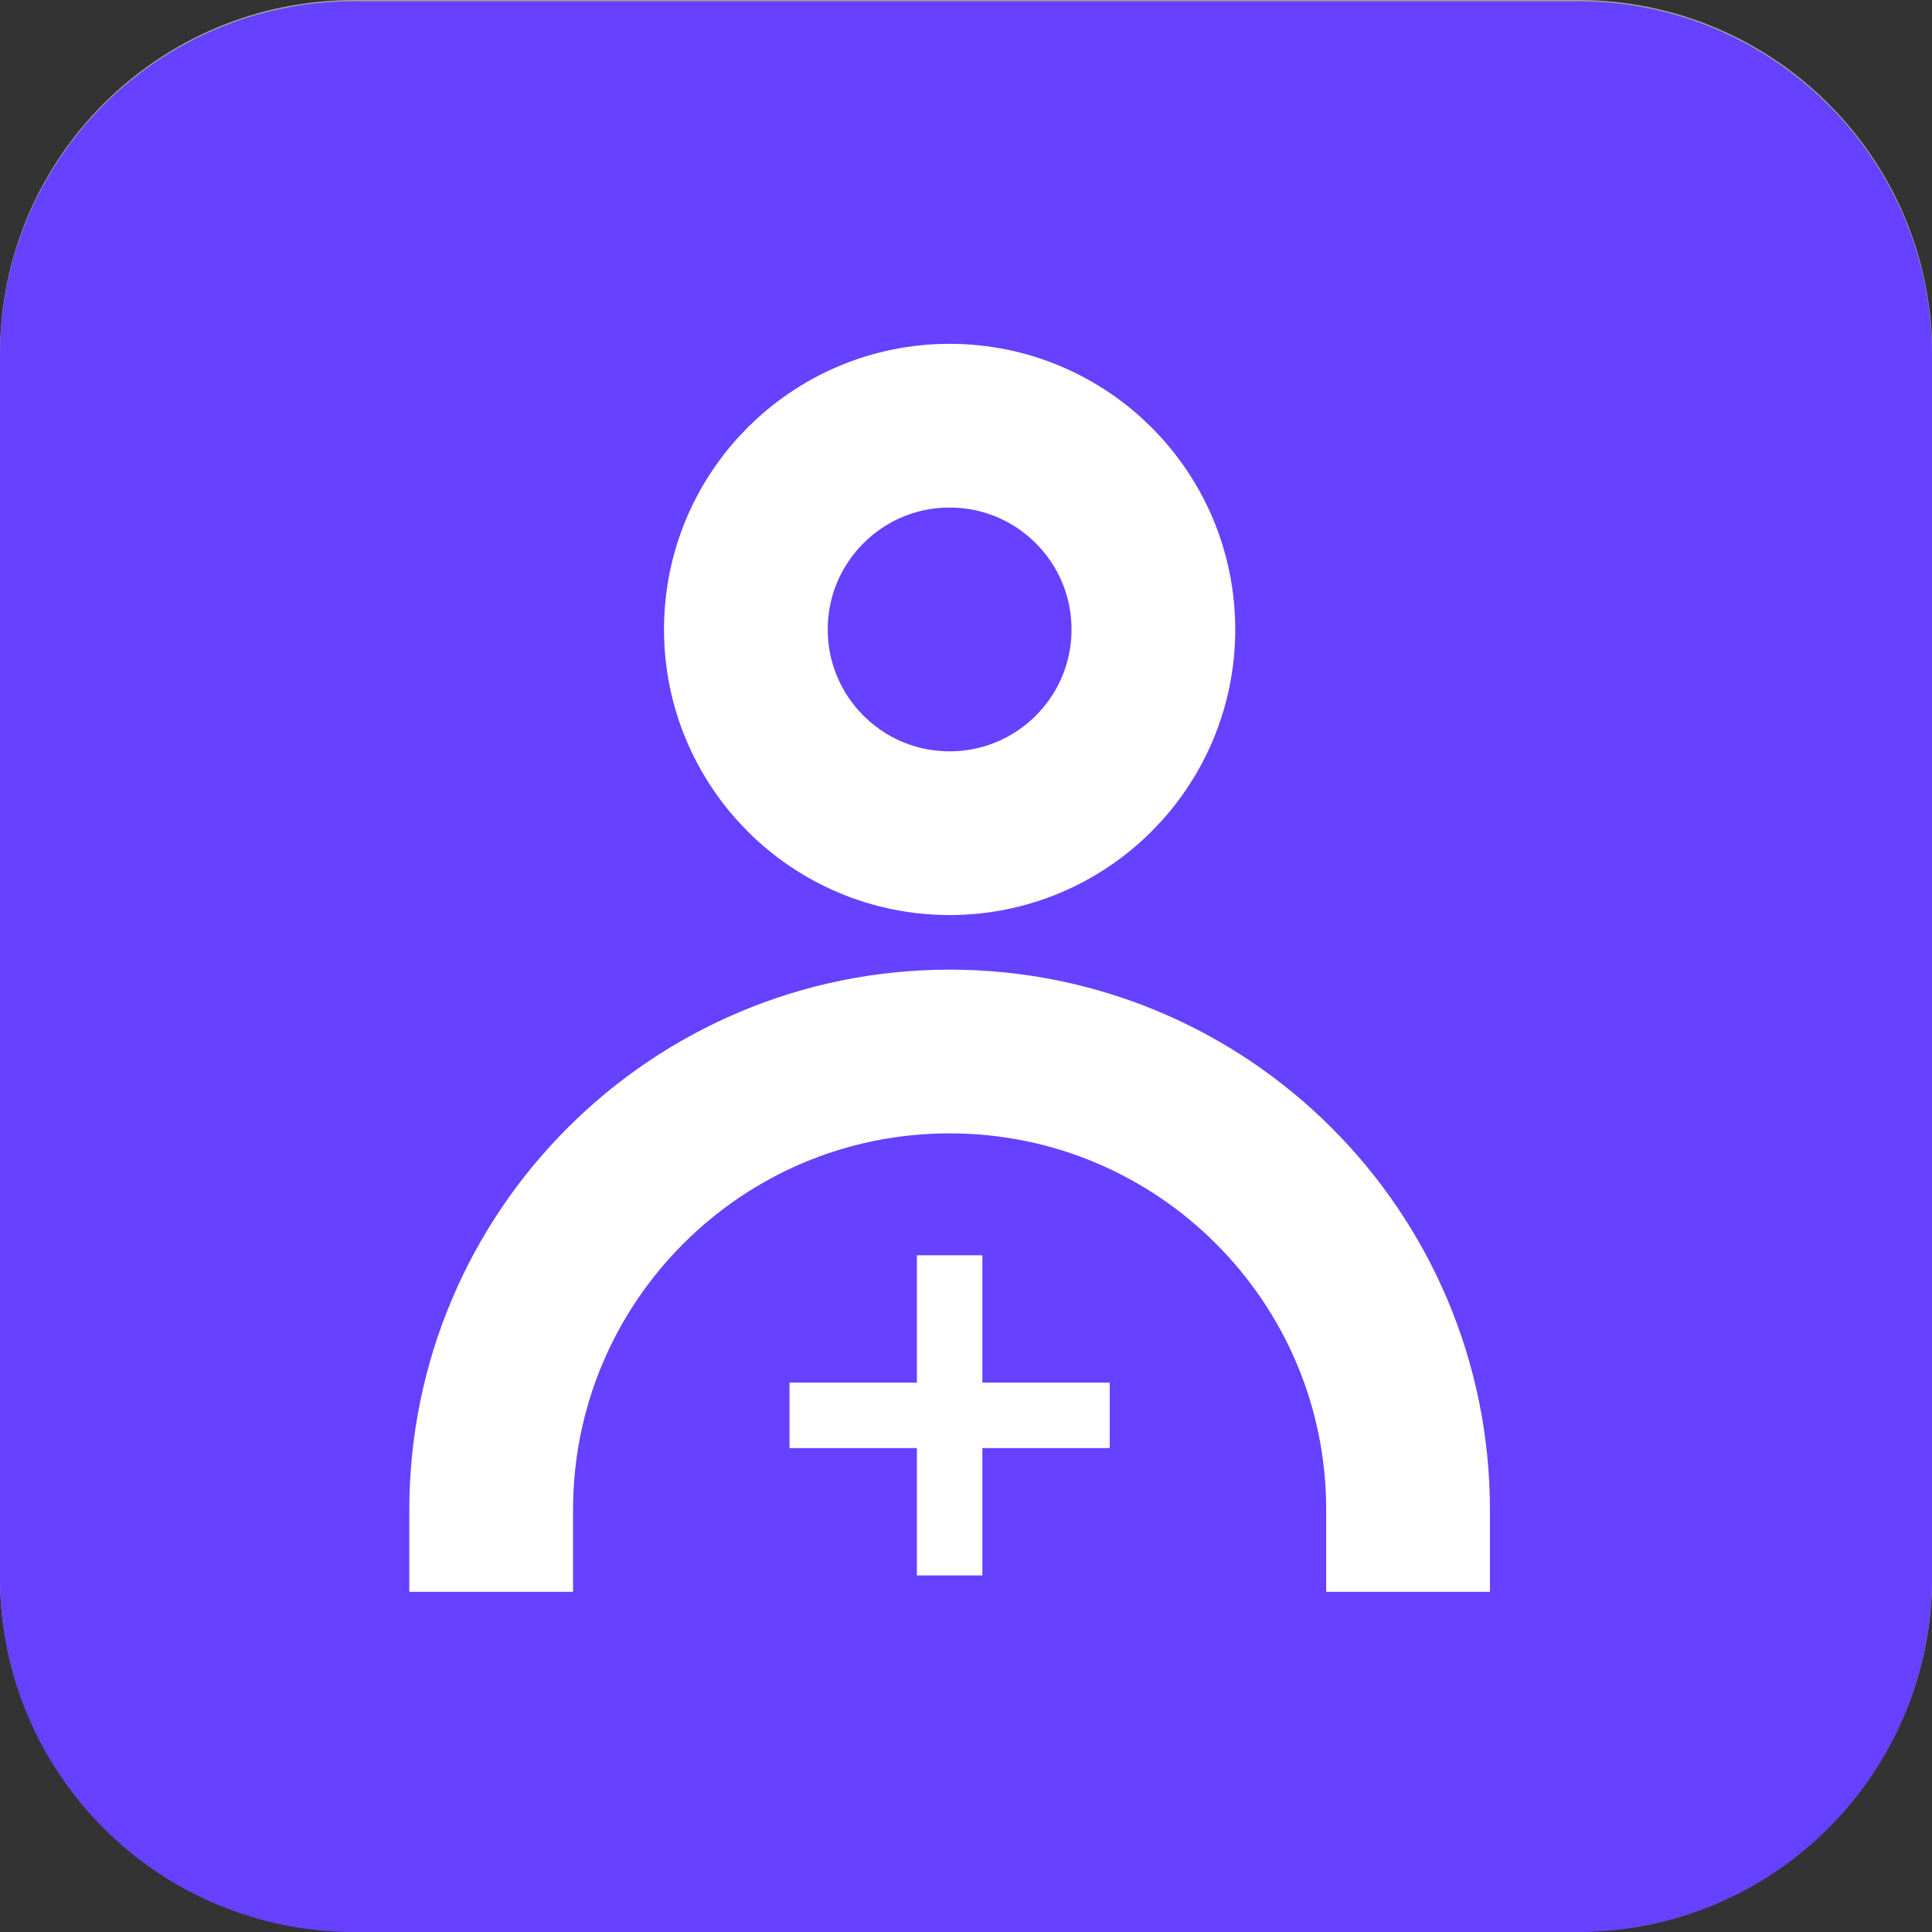 <svg xmlns="http://www.w3.org/2000/svg" width="59" height="59" viewBox="0 0 59 59" fill="none"><rect x="0" y="0" width="59" height="59" fill="#333333" stroke="none"/><g opacity="0.53"><path d="M10.814 1.618H48.186C53.263 1.618 57.381 5.734 57.381 10.807V48.16C57.381 53.228 53.263 57.35 48.186 57.35H10.808C5.737 57.35 1.612 53.234 1.612 48.16V10.807C1.612 5.734 5.731 1.618 10.808 1.618H10.814Z" fill="url(#paint0_linear_147_1735)"></path><path d="M48.186 3.236C52.362 3.236 55.762 6.633 55.762 10.807V48.16C55.762 52.334 52.362 55.732 48.186 55.732H10.814C6.638 55.732 3.238 52.334 3.238 48.16V10.807C3.238 6.633 6.638 3.236 10.814 3.236H48.192M48.186 0H10.814C4.837 0 0 4.834 0 10.807V48.16C0 54.12 4.837 58.961 10.814 58.961H48.192C54.163 58.961 59.007 54.127 59.007 48.154V10.807C59.007 4.841 54.163 0 48.192 0H48.186Z" fill="white"></path></g><g style="mix-blend-mode:darken"><path d="M48.186 0.039H10.814C4.842 0.039 0 4.877 0 10.846V48.193C0 54.161 4.842 59 10.814 59H48.186C54.158 59 59 54.161 59 48.193V10.846C59 4.877 54.158 0.039 48.186 0.039Z" fill="#6641FF"></path></g><path d="M29 25.444C32.436 25.444 35.222 22.659 35.222 19.222C35.222 15.786 32.436 13 29 13C25.564 13 22.778 15.786 22.778 19.222C22.778 22.659 25.564 25.444 29 25.444Z" stroke="white" stroke-width="5" stroke-linecap="square" stroke-linejoin="bevel"></path><path d="M43 46.111C43 38.379 36.732 32.111 29 32.111C21.268 32.111 15 38.379 15 46.111" stroke="white" stroke-width="5" stroke-linecap="square" stroke-linejoin="bevel"></path><path d="M25.111 43.222H32.889" stroke="white" stroke-width="2" stroke-linecap="square" stroke-linejoin="bevel"></path><path d="M29 39.334V47.111" stroke="white" stroke-width="2" stroke-linecap="square" stroke-linejoin="bevel"></path><defs><linearGradient id="paint0_linear_147_1735" x1="52.673" y1="53.435" x2="-27.144" y2="-29.174" gradientUnits="userSpaceOnUse"><stop stop-color="white"></stop><stop offset="0.15" stop-color="#FBFBFB"></stop><stop offset="0.28" stop-color="#F0F0F0"></stop><stop offset="0.41" stop-color="#DEDEDD"></stop><stop offset="0.53" stop-color="#C4C4C3"></stop><stop offset="0.65" stop-color="#A3A3A2"></stop><stop offset="0.77" stop-color="#7A7A79"></stop><stop offset="0.89" stop-color="#4A4A49"></stop><stop offset="0.99" stop-color="#1D1D1B"></stop></linearGradient></defs></svg>